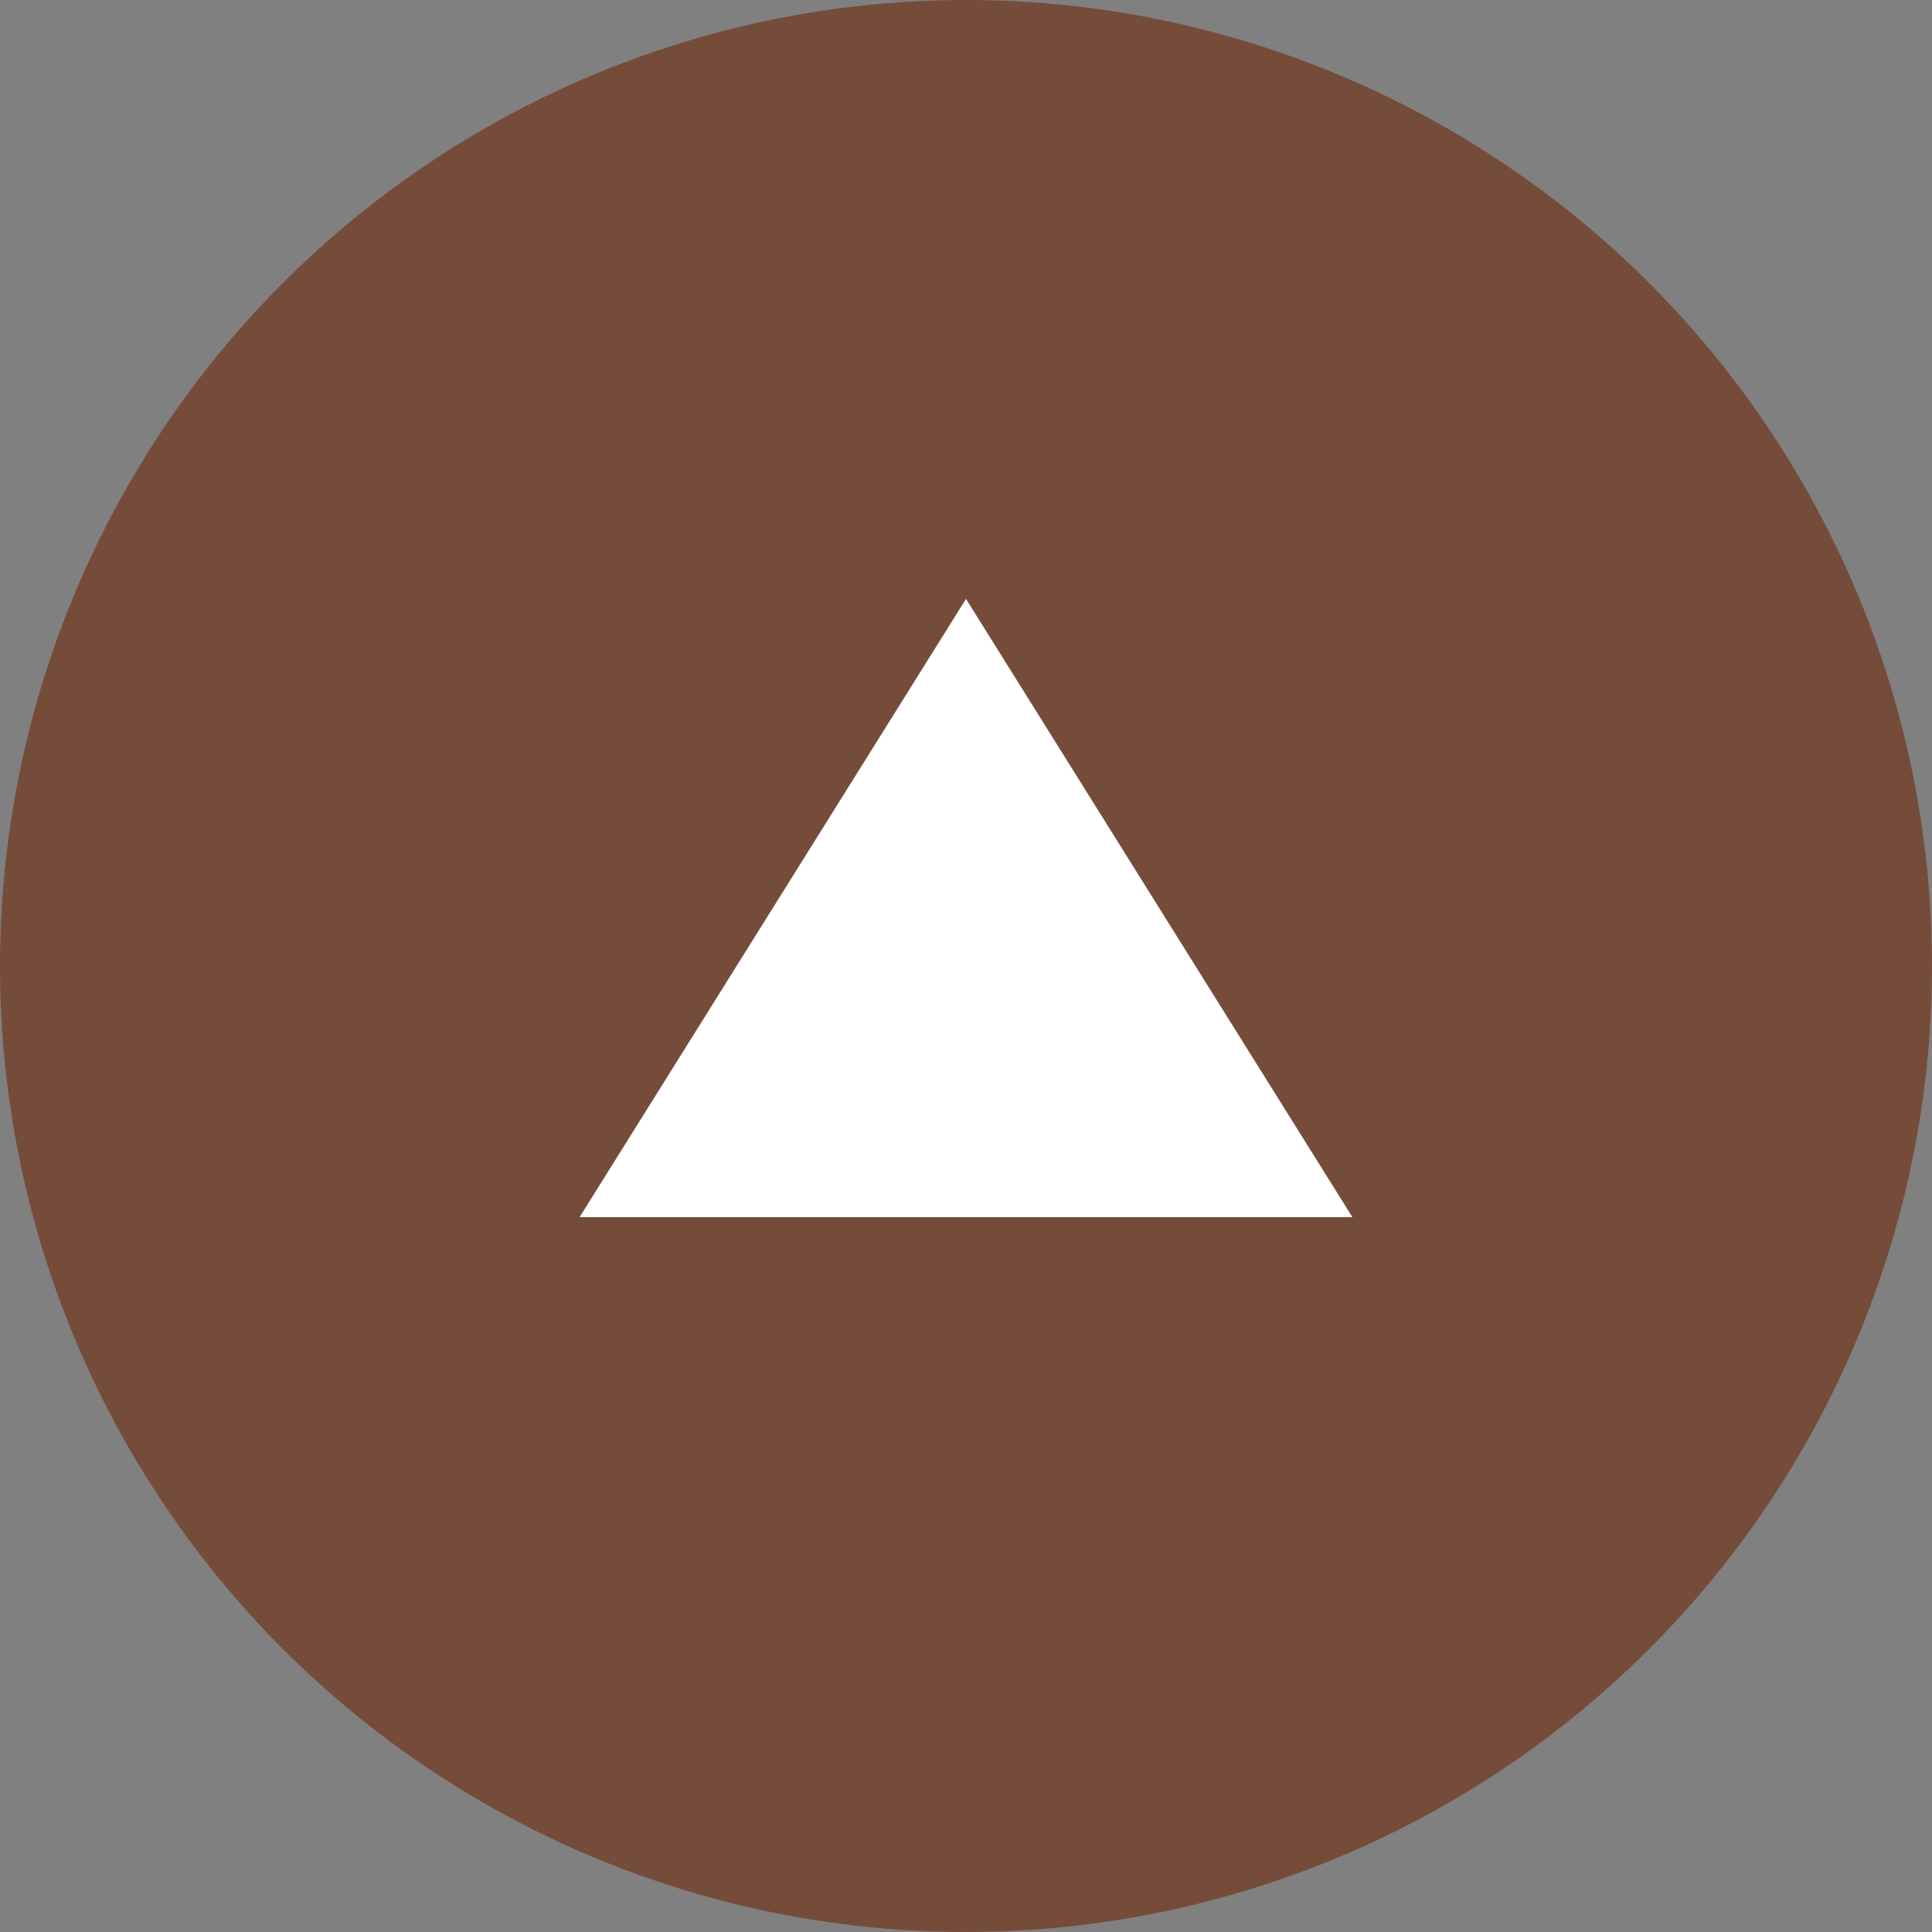 <?xml version="1.0" encoding="UTF-8"?><svg id="_レイヤー_2" xmlns="http://www.w3.org/2000/svg" viewBox="0 0 100 100"><rect x="0" y="0" width="100" height="100" fill="#808080" stroke="none"/><defs><style>.cls-1{fill:#fff;}.cls-1,.cls-2{stroke-width:0px;}.cls-2{fill:#754c3a;}</style></defs><g id="_レイヤー_5"><circle class="cls-2" cx="50" cy="50" r="50"/><polyline class="cls-1" points="30 63 50 31 70 63"/></g></svg>